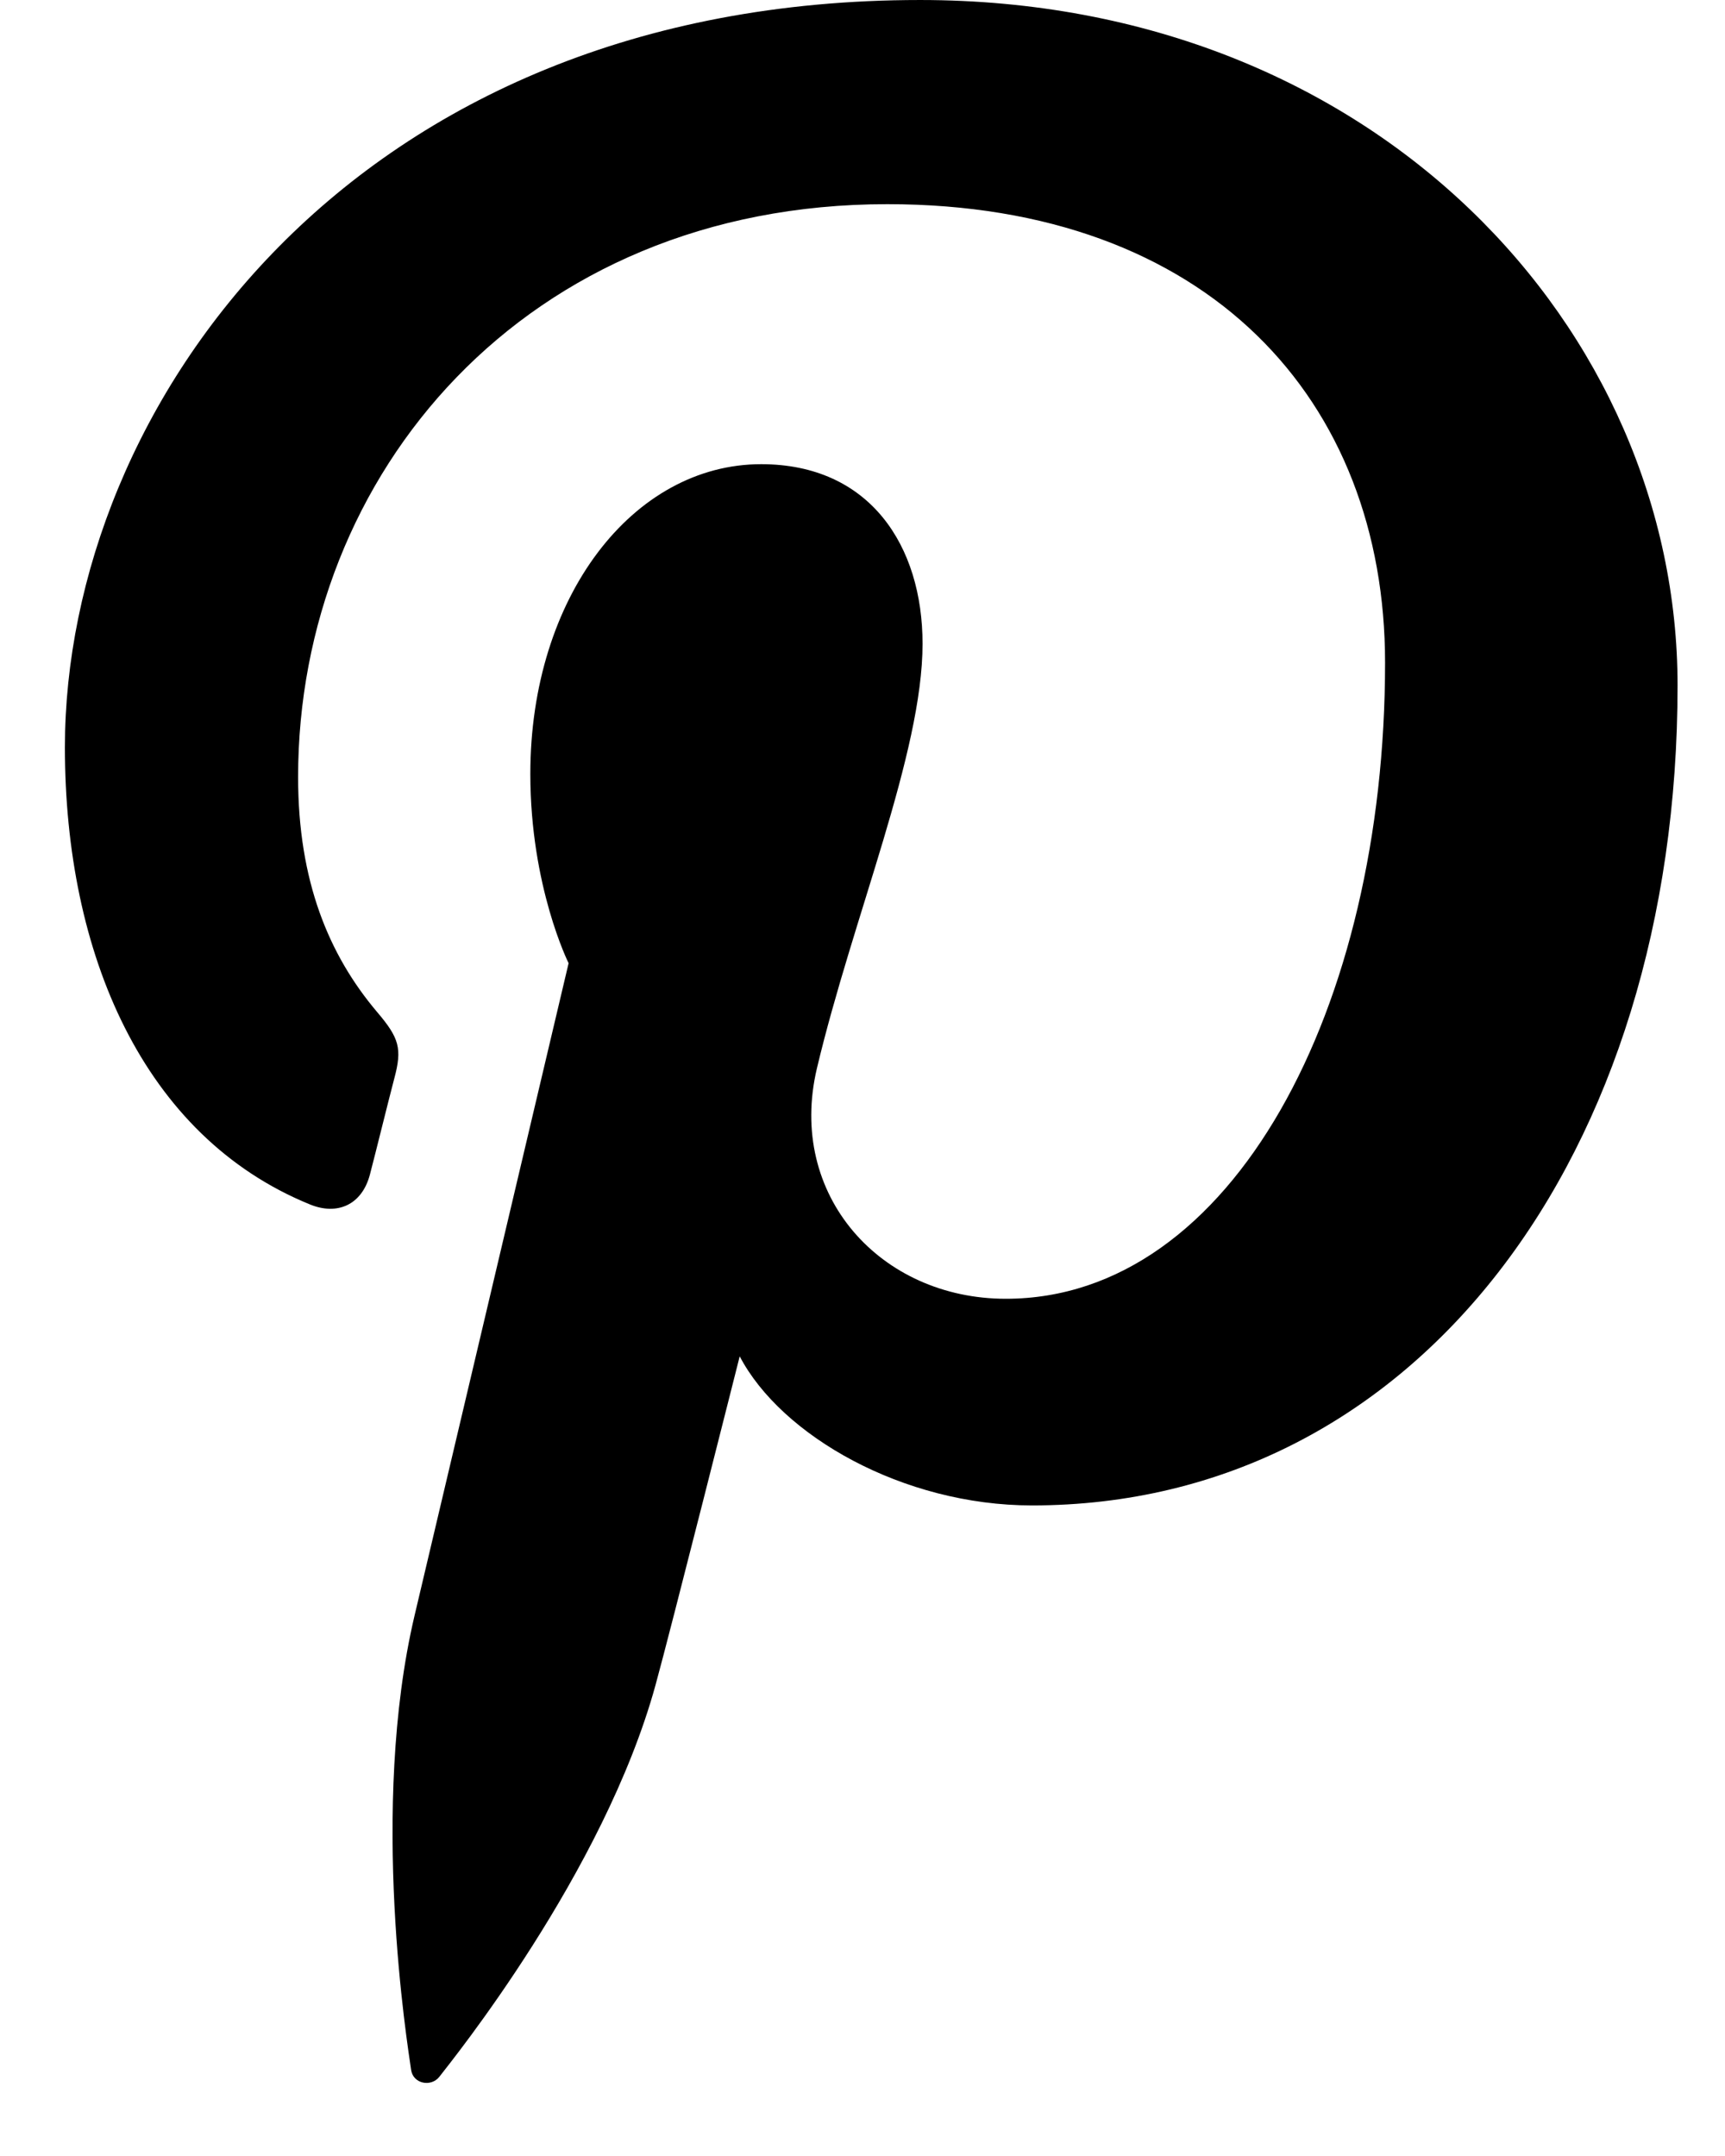 <?xml version="1.0" encoding="UTF-8"?>
<svg width="16px" height="20px" viewBox="0 0 16 20" version="1.1" xmlns="http://www.w3.org/2000/svg" xmlns:xlink="http://www.w3.org/1999/xlink">
    <title>Fill 1</title>
    <g id="Symbols" stroke="none" stroke-width="1" fill="none" fill-rule="evenodd">
        <g id="Footer" transform="translate(-1136, -372)" fill="#000000">
            <g id="Group-2" transform="translate(928, 247.5)">
                <g id="Group-11" transform="translate(2, 124.5)">
                    <path d="M208.875,11.173 C209.129,11.277 209.357,11.177 209.431,10.896 C209.482,10.702 209.603,10.21 209.657,10.005 C209.732,9.726 209.703,9.629 209.497,9.387 C209.051,8.859 208.765,8.176 208.765,7.209 C208.765,4.405 210.863,1.894 214.23,1.894 C217.21,1.894 218.847,3.715 218.847,6.148 C218.847,9.348 217.431,12.048 215.329,12.048 C214.167,12.048 213.299,11.088 213.577,9.911 C213.911,8.505 214.557,6.987 214.557,5.972 C214.557,5.064 214.069,4.306 213.06,4.306 C211.873,4.306 210.919,5.534 210.919,7.179 C210.919,8.226 211.274,8.935 211.274,8.935 C211.274,8.935 210.059,14.082 209.846,14.983 C209.422,16.777 209.782,18.978 209.813,19.2 C209.831,19.332 210,19.363 210.076,19.264 C210.186,19.121 211.6,17.376 212.08,15.632 C212.216,15.139 212.861,12.582 212.861,12.582 C213.246,13.317 214.374,13.965 215.572,13.965 C219.14,13.965 221.56,10.712 221.56,6.358 C221.56,3.066 218.772,3.829662e-05 214.534,3.829662e-05 C209.261,3.829662e-05 206.602,3.781 206.602,6.933 C206.602,8.843 207.325,10.541 208.875,11.173" id="Fill-1"></path>
                </g>
            </g>
        </g>
    </g>
</svg>